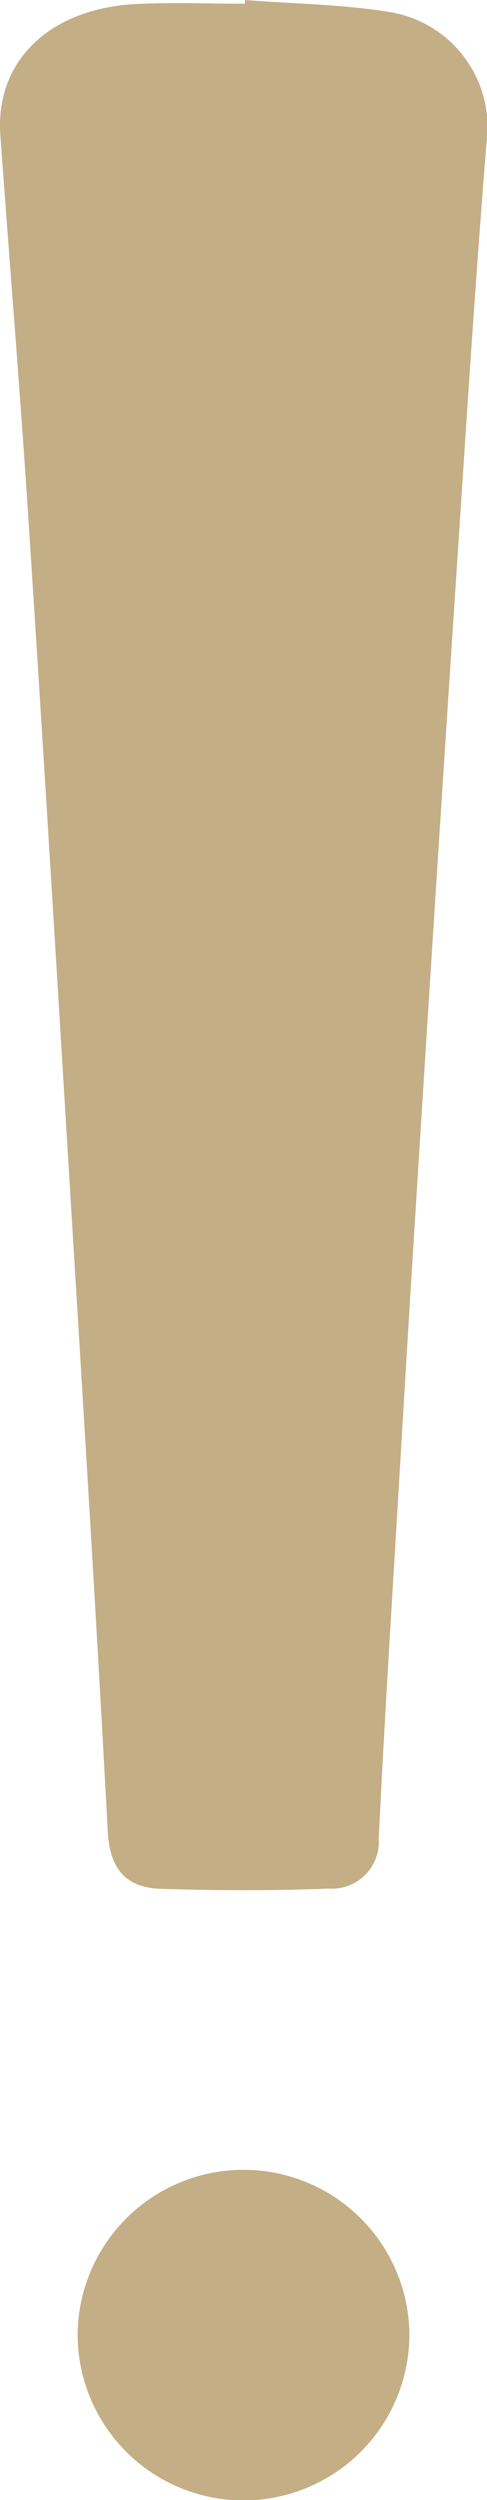 <svg xmlns="http://www.w3.org/2000/svg" width="20.897" height="107.142" viewBox="0 0 20.897 107.142">
  <g id="ico_exclamation" transform="translate(-272.418 -283.062)">
    <path id="パス_26142" data-name="パス 26142" d="M282.934,290.062c2.106.166,4.238.183,6.314.534a5,5,0,0,1,4.047,5.581c-.471,5.838-.845,11.684-1.23,17.529q-.824,12.463-1.606,24.927-.483,7.611-.932,15.224c-.3,5-.615,10.009-.858,15.016A2.007,2.007,0,0,1,286.524,371c-2.4.1-4.815.087-7.22.01-1.487-.048-2.177-.852-2.262-2.458-.525-9.8-1.137-19.6-1.734-29.392-.549-9.017-1.094-18.035-1.684-27.049-.355-5.422-.8-10.837-1.191-16.256-.228-3.161,2.093-5.426,5.817-5.62,1.553-.081,3.114-.014,4.672-.014Z" transform="translate(0 -7)" fill="#c4ae85"/>
    <path id="パス_26143" data-name="パス 26143" d="M289.628,513.152a7.118,7.118,0,1,1-14.235.093,7.119,7.119,0,0,1,14.235-.093Z" transform="translate(0.356 -130.164)" fill="#c4ae85"/>
  </g>
</svg>
